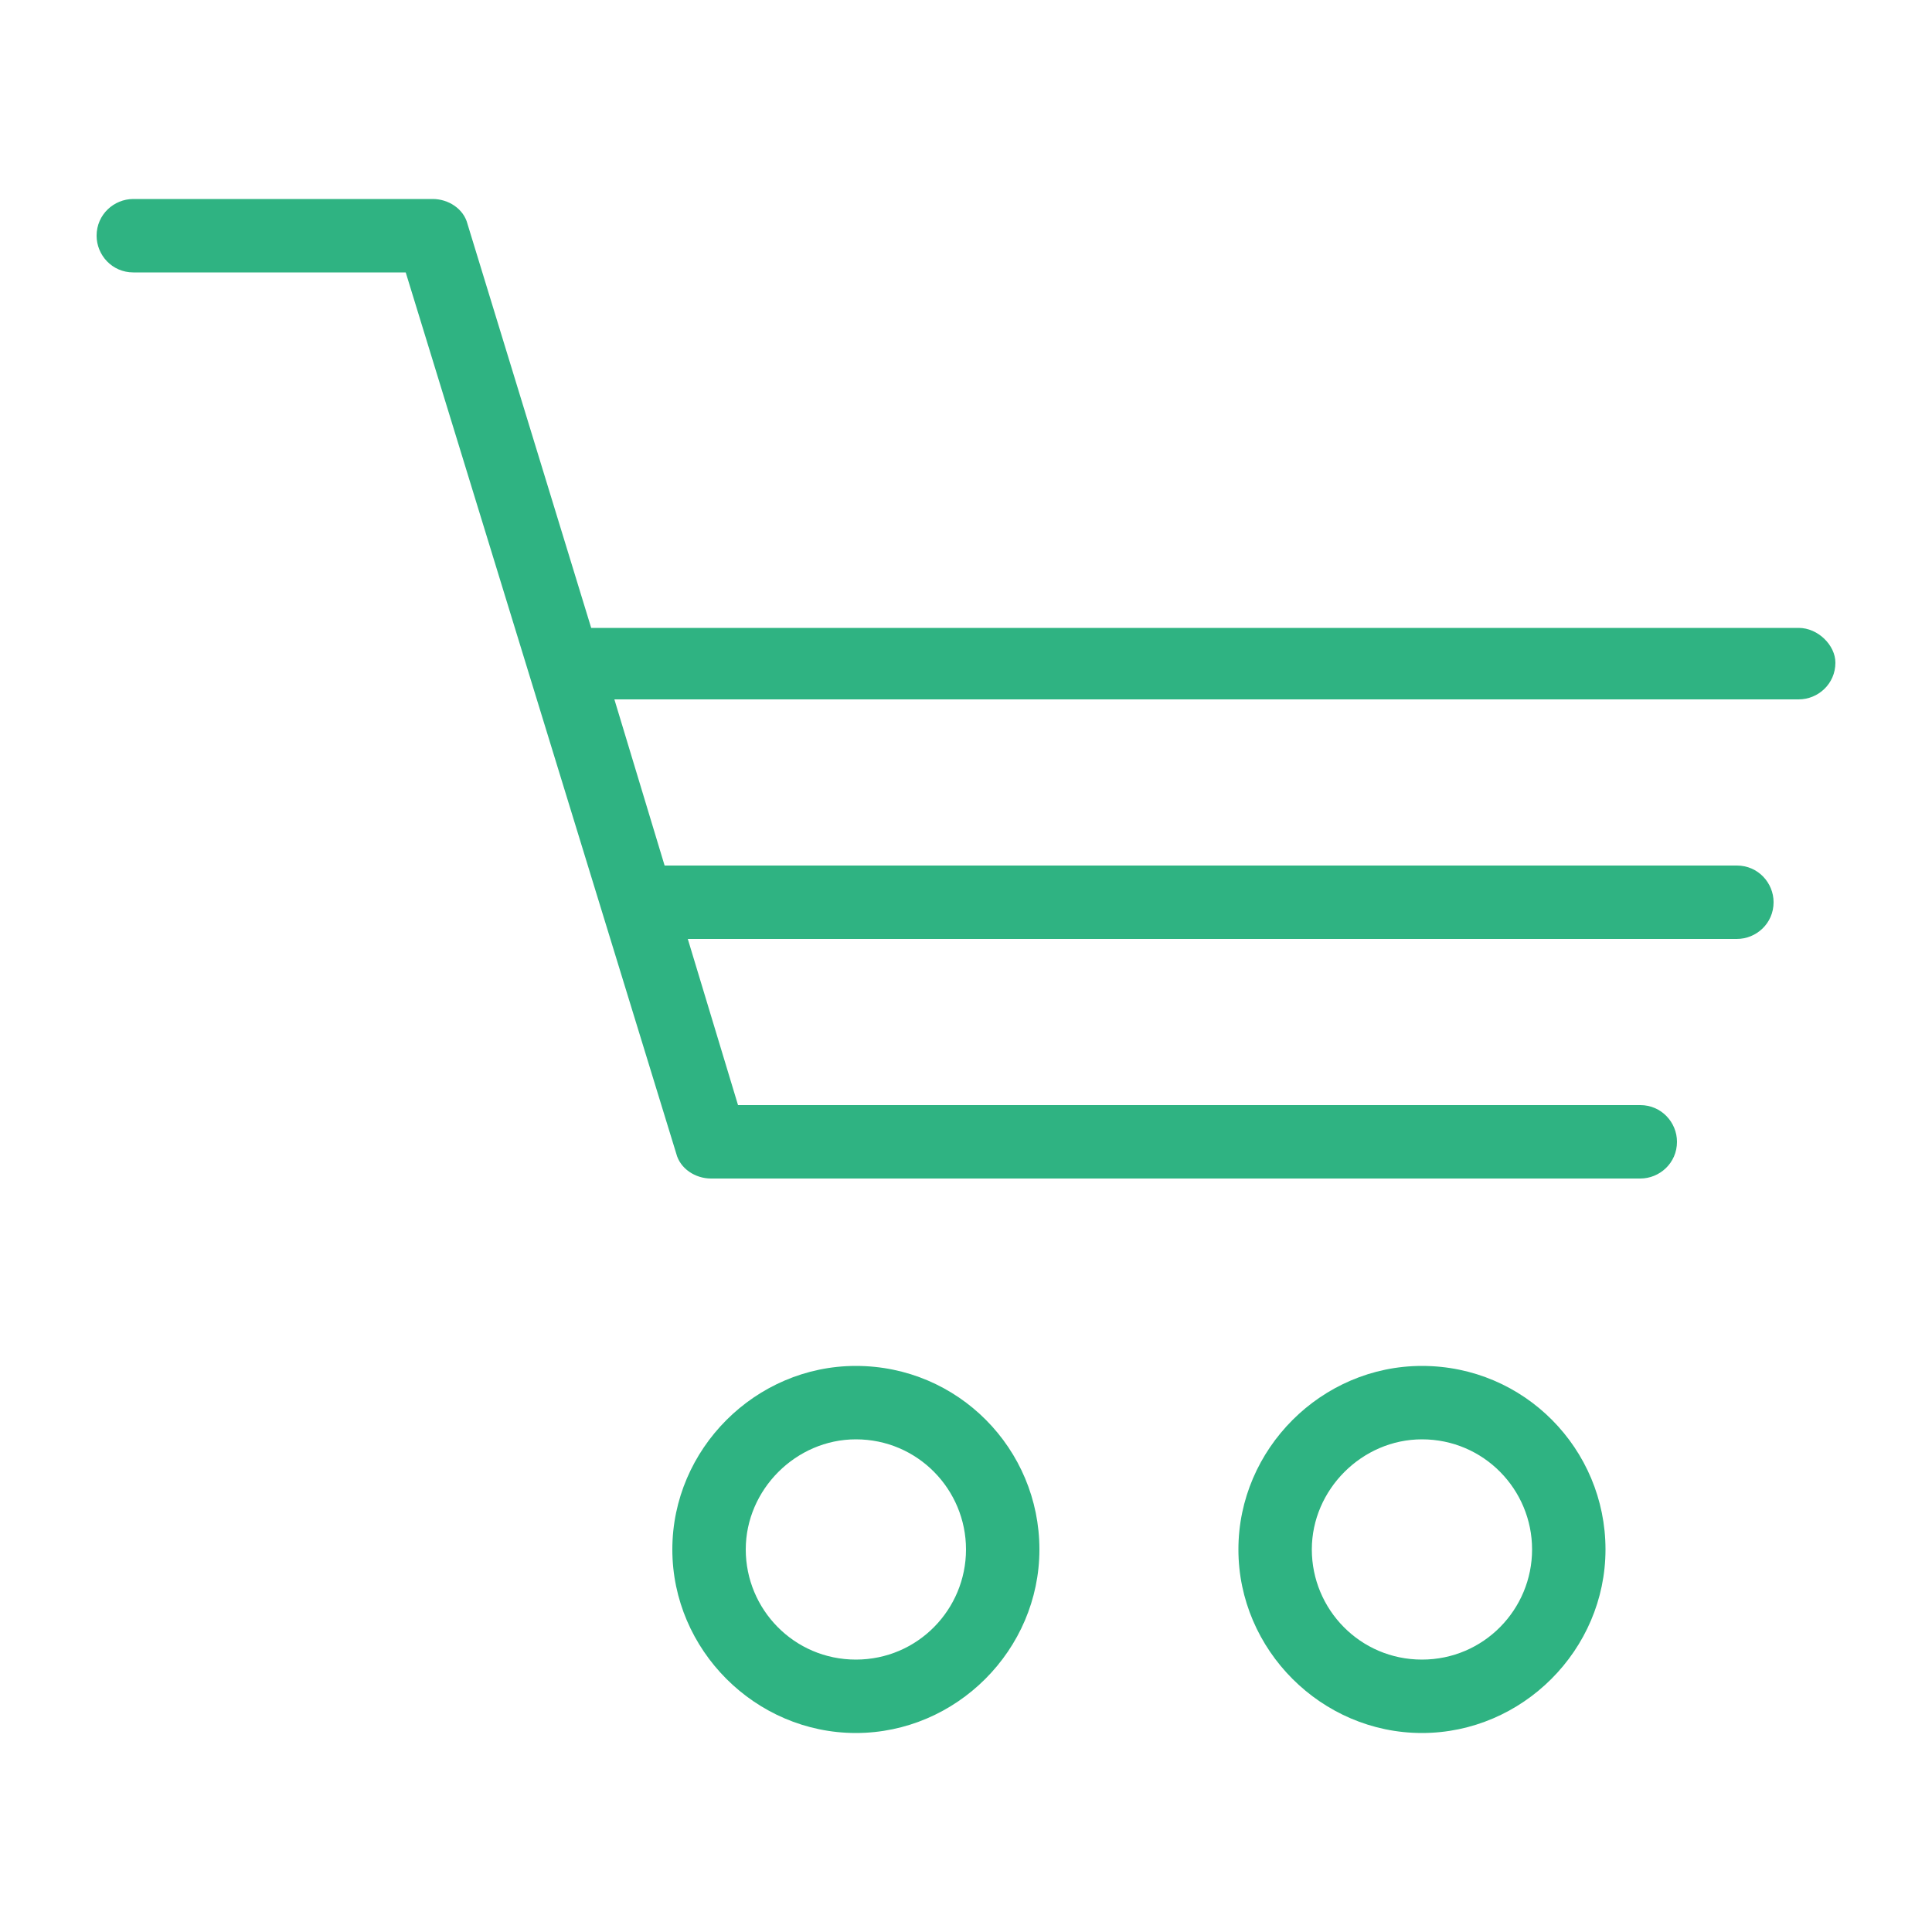 <?xml version="1.0" encoding="utf-8"?>
<!-- Generator: Adobe Illustrator 16.0.0, SVG Export Plug-In . SVG Version: 6.00 Build 0)  -->
<!DOCTYPE svg PUBLIC "-//W3C//DTD SVG 1.1//EN" "http://www.w3.org/Graphics/SVG/1.1/DTD/svg11.dtd">
<svg version="1.1" id="Layer_1" xmlns="http://www.w3.org/2000/svg" xmlns:xlink="http://www.w3.org/1999/xlink" x="0px" y="0px"
	 width="400px" height="400px" viewBox="0 0 400 400" enable-background="new 0 0 400 400" xml:space="preserve">
<g id="nakupny_kosik">
	<path fill="#2FB382" d="M177.2,282.8c-20.8,0-38,17.2-38,38s17.2,38,38,38c20.8,0,38-17.2,38-38S198.4,282.8,177.2,282.8z
		 M177.2,343.6c-12.8,0-22.8-10.399-22.8-22.8c0-12.399,10.4-22.8,22.8-22.8c12.8,0,22.8,10.4,22.8,22.8
		C200,333.2,190,343.6,177.2,343.6z M294.4,282.8c-20.801,0-38,17.2-38,38s17.199,38,38,38c20.8,0,38-17.2,38-38
		S315.6,282.8,294.4,282.8z M294.4,343.6c-12.801,0-22.801-10.399-22.801-22.8C271.6,308.4,282,298,294.4,298
		c12.8,0,22.8,10.4,22.8,22.8C317.2,333.2,307.2,343.6,294.4,343.6z M372.4,130h-250L96.8,46.4c-0.8-3.2-4-5.2-7.2-5.2h-62
		c-4,0-7.6,3.2-7.6,7.6c0,4,3.2,7.6,7.6,7.6H84l56,182.4c0.8,3.2,4,5.2,7.2,5.2H339.6c4,0,7.601-3.2,7.601-7.6
		c0-4-3.2-7.601-7.601-7.601H152.8l-10.4-34.4h217.2c4,0,7.601-3.2,7.601-7.6c0-4-3.2-7.6-7.601-7.6h-222l-10.4-34.4h245.2
		c4,0,7.6-3.2,7.6-7.6C380,133.6,376.4,130,372.4,130L372.4,130z"/>
</g>
</svg>
